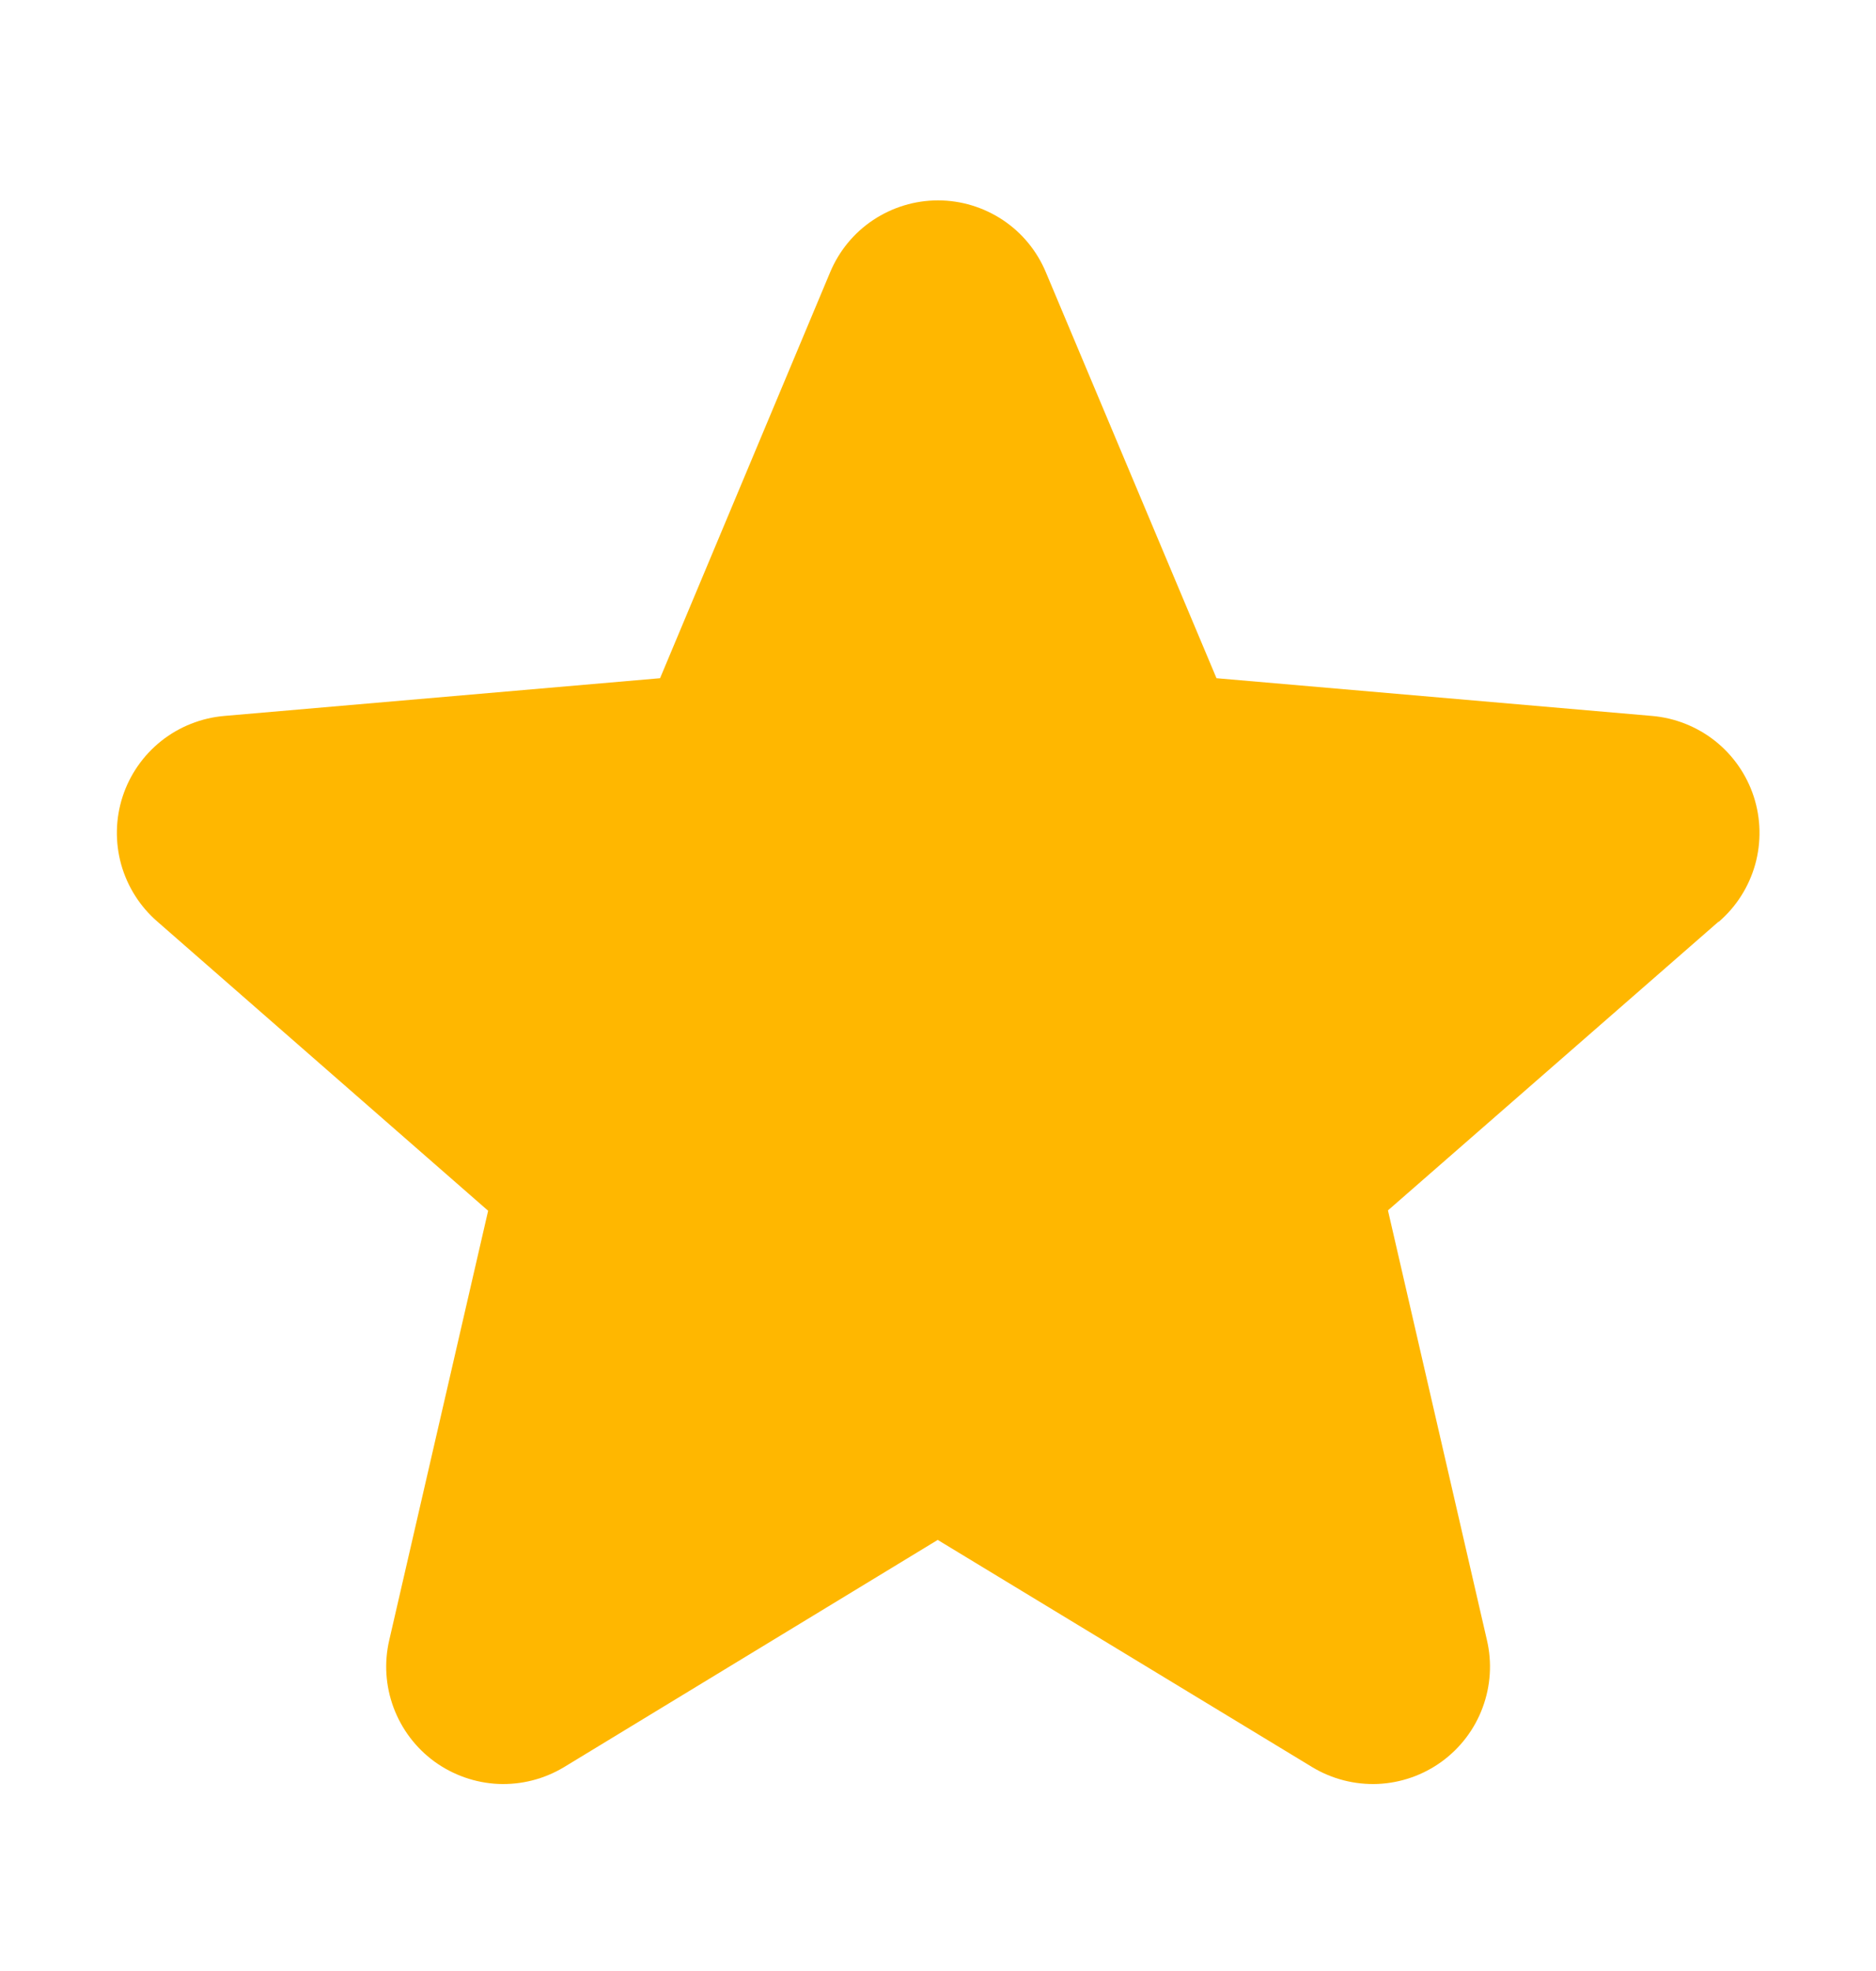 <svg width="20" height="21" viewBox="0 0 20 21" fill="none" xmlns="http://www.w3.org/2000/svg">
<path d="M18.32 9.821L14.797 12.896L15.852 17.474C15.908 17.713 15.892 17.963 15.806 18.194C15.721 18.424 15.569 18.624 15.37 18.769C15.172 18.913 14.935 18.996 14.689 19.007C14.444 19.017 14.2 18.955 13.99 18.828L9.997 16.407L6.013 18.828C5.802 18.955 5.559 19.017 5.313 19.007C5.068 18.996 4.831 18.913 4.632 18.769C4.433 18.624 4.282 18.424 4.196 18.194C4.11 17.963 4.094 17.713 4.15 17.474L5.204 12.9L1.68 9.821C1.493 9.66 1.359 9.448 1.292 9.211C1.226 8.973 1.231 8.722 1.307 8.488C1.383 8.254 1.527 8.047 1.72 7.894C1.912 7.742 2.146 7.649 2.391 7.628L7.037 7.226L8.85 2.901C8.945 2.674 9.104 2.48 9.309 2.344C9.514 2.208 9.754 2.135 10 2.135C10.246 2.135 10.486 2.208 10.691 2.344C10.896 2.48 11.055 2.674 11.15 2.901L12.969 7.226L17.613 7.628C17.858 7.649 18.091 7.742 18.284 7.894C18.477 8.047 18.621 8.254 18.697 8.488C18.773 8.722 18.778 8.973 18.712 9.211C18.645 9.448 18.511 9.66 18.324 9.821H18.32Z" fill="#FFB700"/>
</svg>
